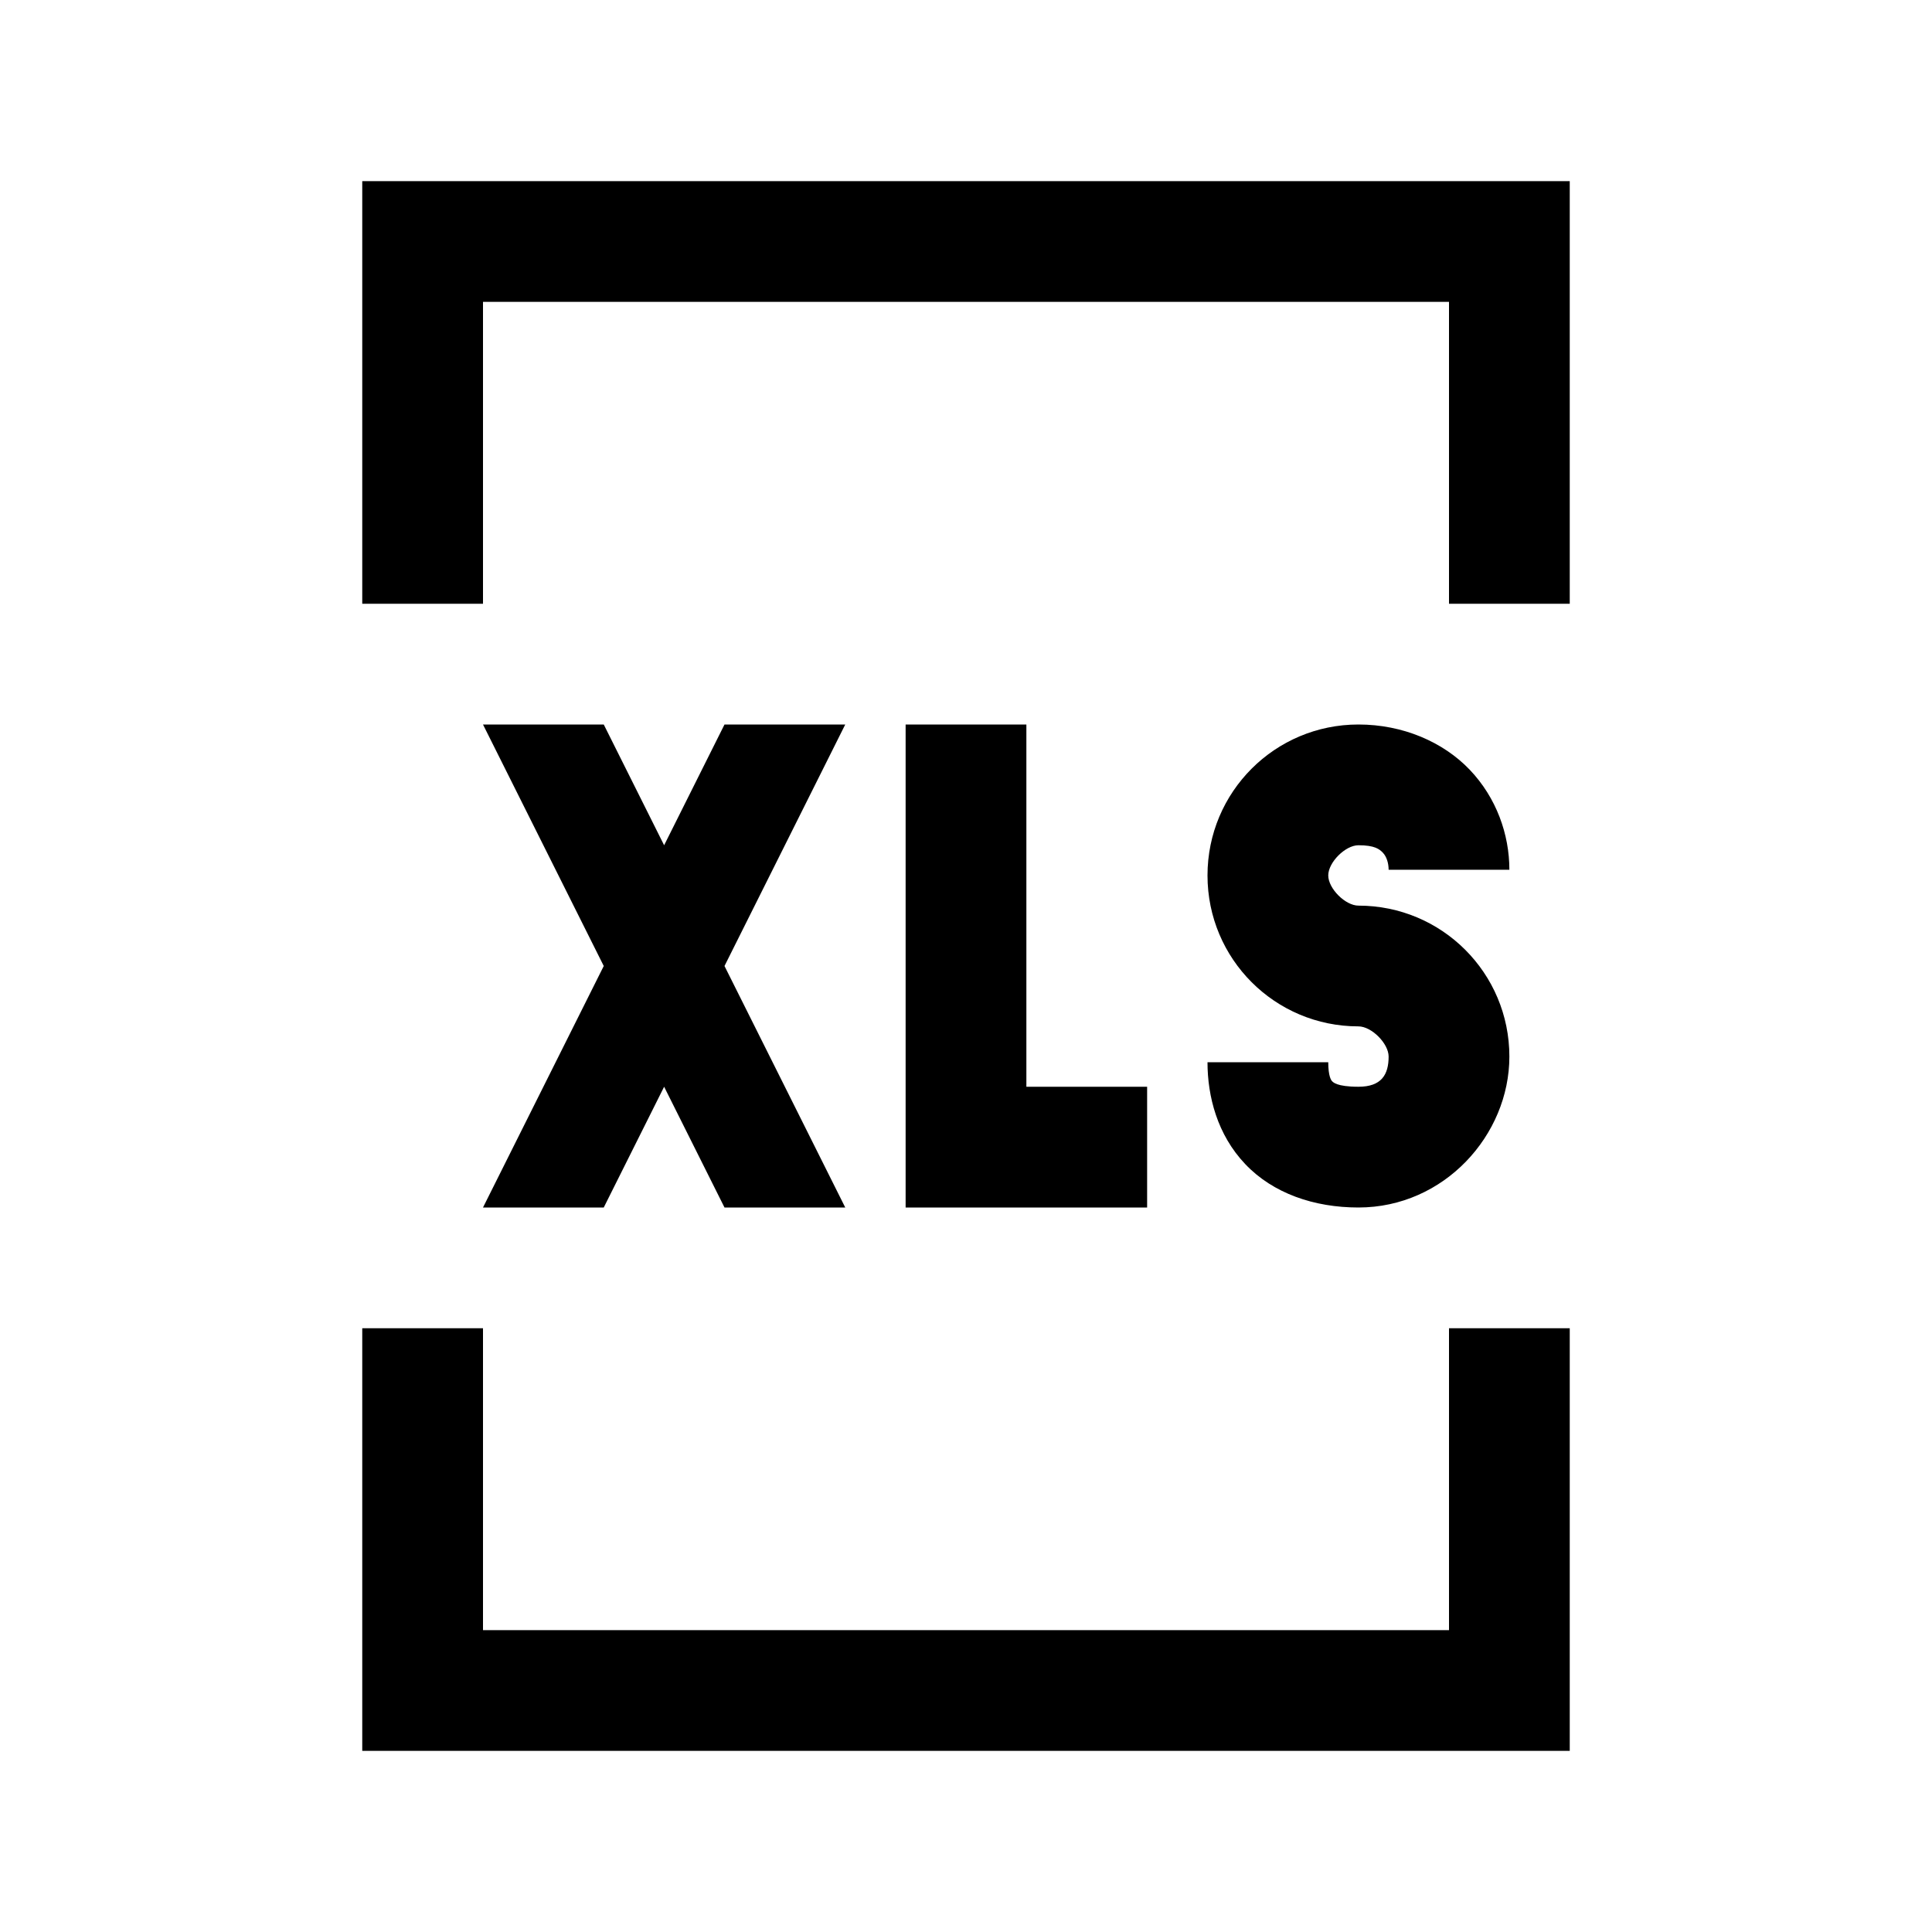 <svg xmlns="http://www.w3.org/2000/svg" viewBox="0 0 32 32"><path d="M 6 3 L 6 4 L 6 10 L 8 10 L 8 5 L 24 5 L 24 10 L 26 10 L 26 4 L 26 3 L 25 3 L 7 3 L 6 3 z M 8 12 L 10 16 L 8 20 L 10 20 L 11 18 L 12 20 L 14 20 L 12 16 L 14 12 L 12 12 L 11 14 L 10 12 L 8 12 z M 15 12 L 15 19 L 15 20 L 16 20 L 19 20 L 19 18 L 17 18 L 17 12 L 15 12 z M 22.5 12 C 21.117 12 20 13.117 20 14.5 C 20 15.883 21.117 17 22.5 17 C 22.717 17 23 17.283 23 17.5 C 23 17.8 22.881 18 22.5 18 C 22.132 18 22.076 17.92 22.062 17.906 C 22.049 17.893 22 17.827 22 17.594 L 20 17.594 C 20 18.16 20.163 18.795 20.625 19.281 C 21.087 19.768 21.768 20 22.5 20 C 23.919 20 25 18.8 25 17.5 C 25 16.117 23.883 15 22.5 15 C 22.283 15 22 14.717 22 14.5 C 22 14.283 22.283 14 22.5 14 C 22.767 14 22.848 14.063 22.906 14.125 C 22.965 14.187 23 14.294 23 14.406 L 25 14.406 C 25 13.818 24.785 13.213 24.344 12.75 C 23.902 12.287 23.233 12 22.5 12 z M 6 22 L 6 28 L 6 29 L 7 29 L 25 29 L 26 29 L 26 28 L 26 22 L 24 22 L 24 27 L 8 27 L 8 22 L 6 22 z"/></svg>